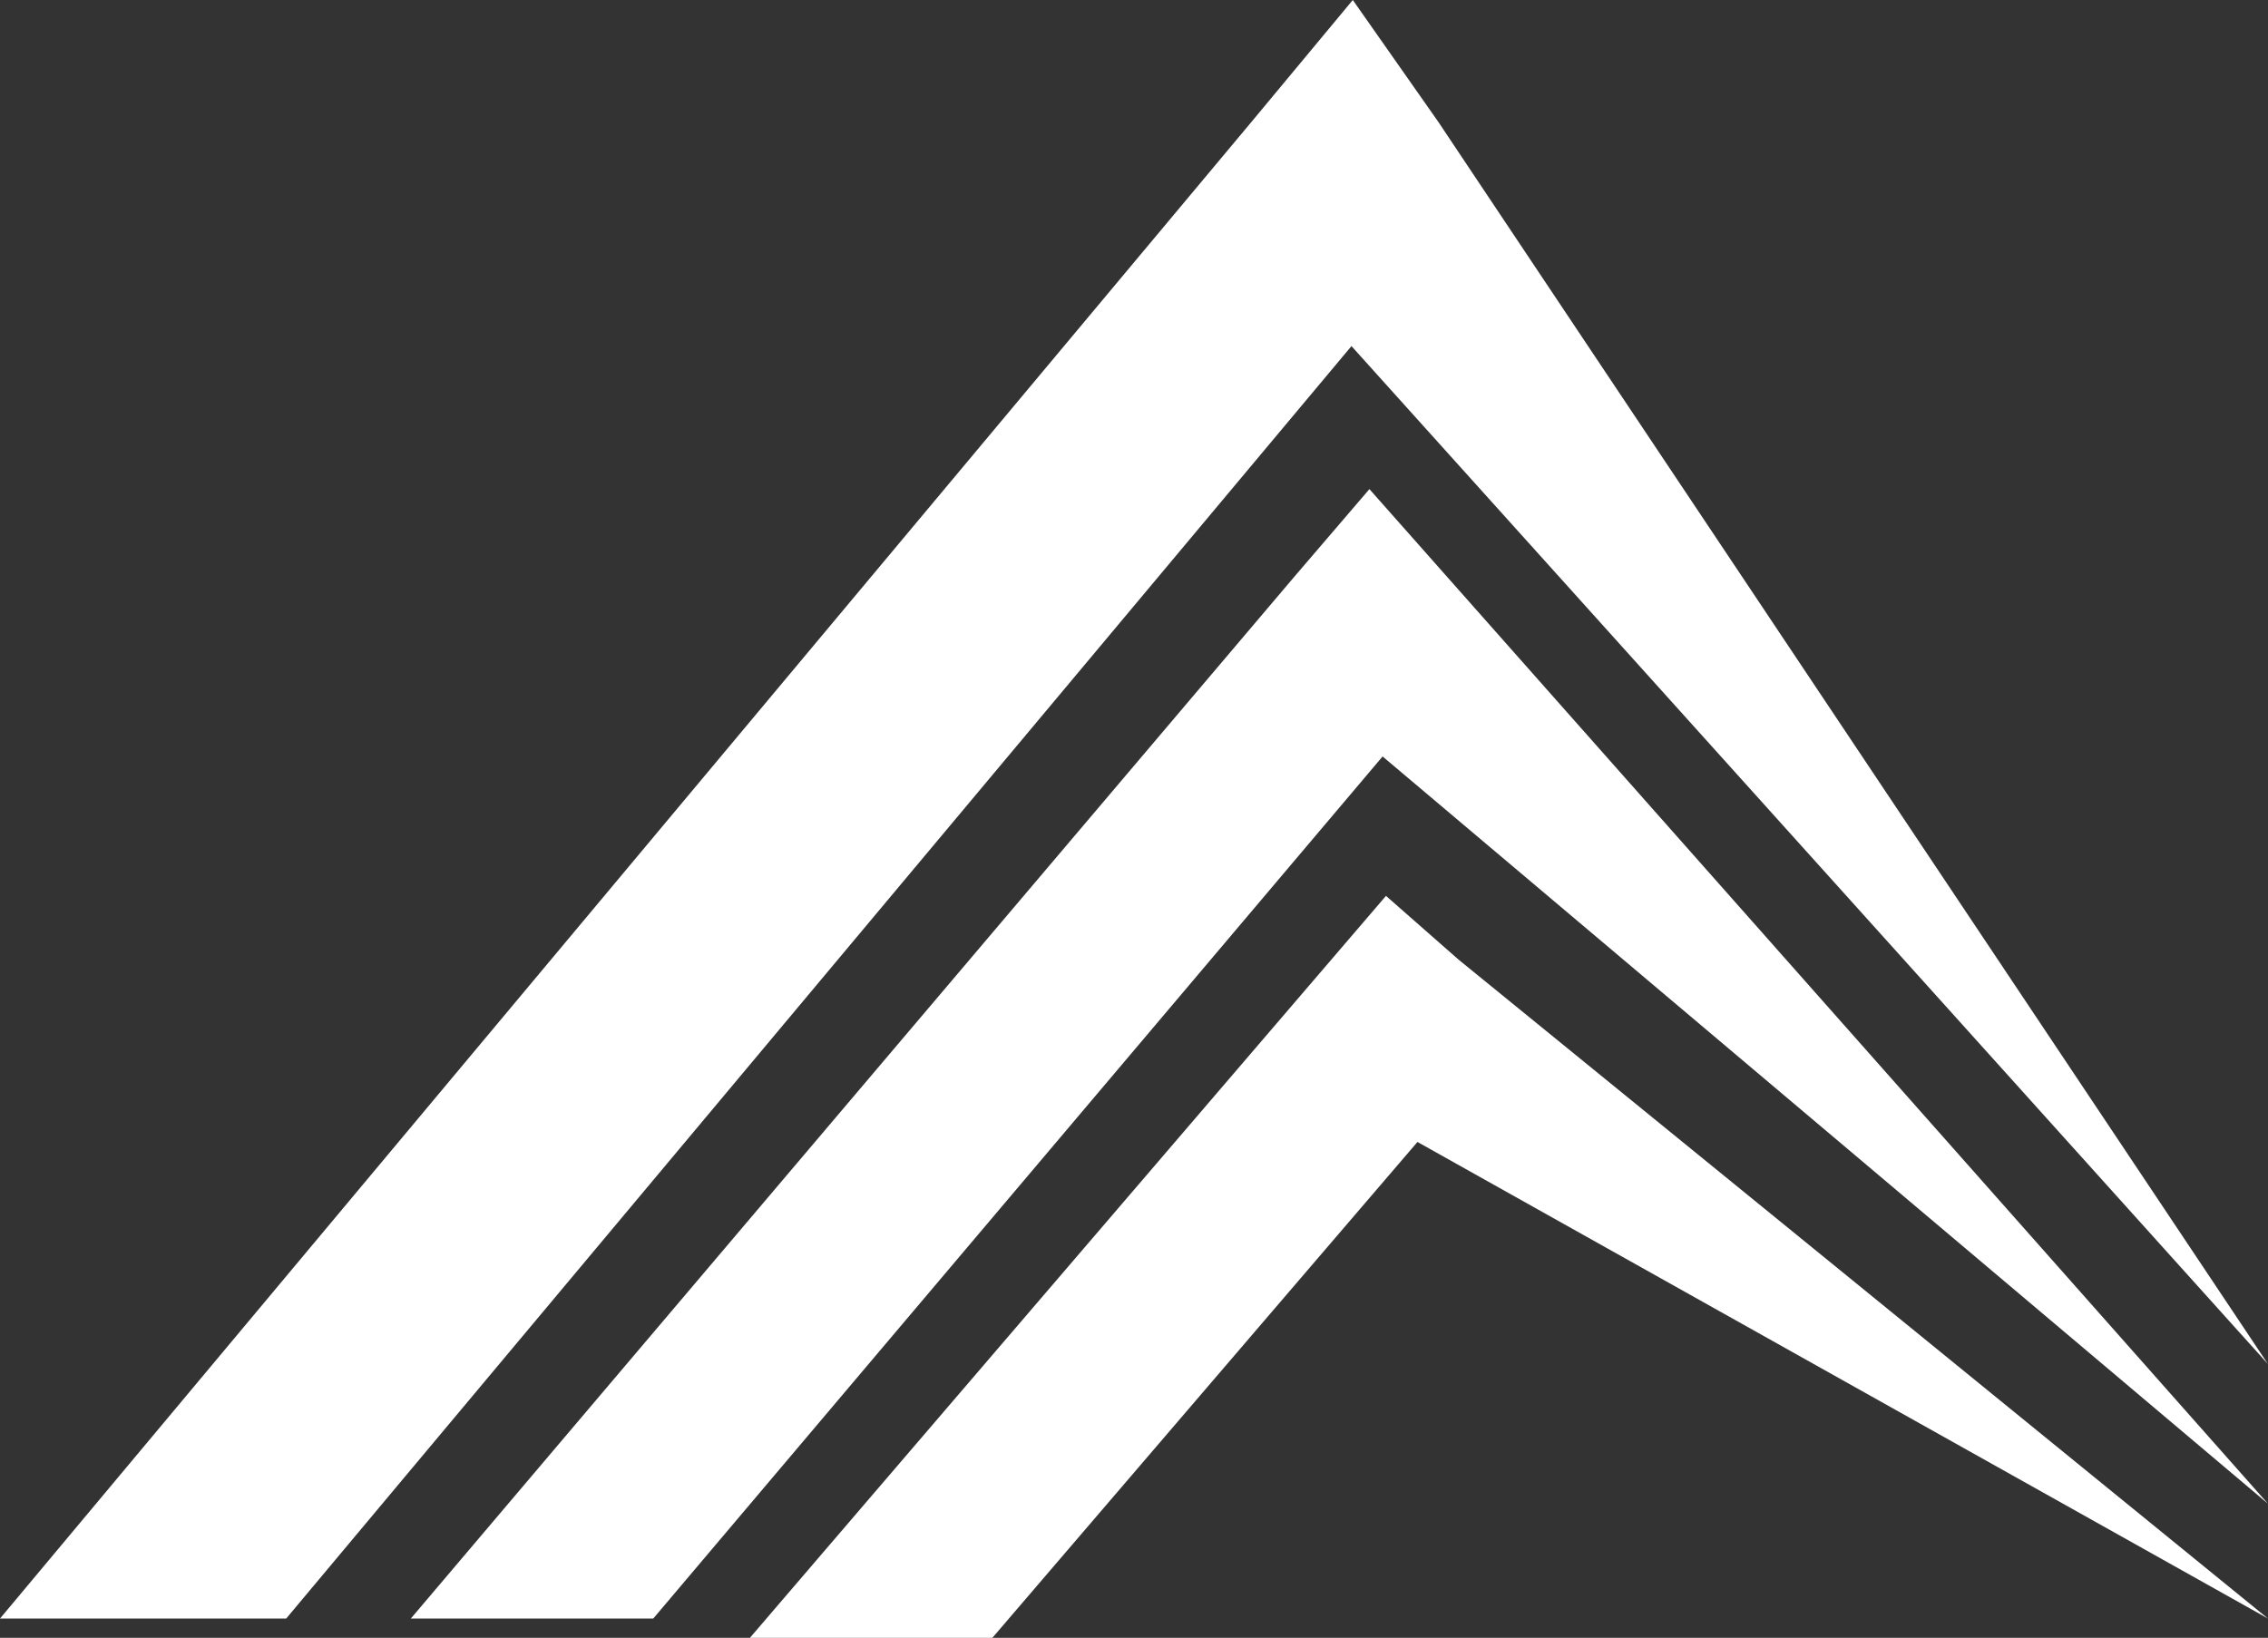 <?xml version="1.0" encoding="UTF-8"?>
<svg id="_レイヤー_2" data-name="レイヤー 2" xmlns="http://www.w3.org/2000/svg" viewBox="0 0 137.995 99.678">
  <rect x="0" y="0" width="137.995" height="99.678" fill="#333333" stroke="none"/>
  <defs>
    <style>
      .cls-1 {
        fill: #fff;
        stroke-width: 0px;
      }
    </style>
  </defs>
  <g id="_レイヤー_1-2" data-name="レイヤー 1">
    <polygon class="cls-1" points="60.379 99.678 86.244 69.499 137.995 98.504 88.745 58.402 84.329 54.522 80.28 59.247 45.627 99.678 60.379 99.678"/>
    <polygon class="cls-1" points="39.746 98.504 84.123 46.038 137.995 91.517 87.766 34.788 83.321 29.767 78.72 35.137 24.996 98.504 39.746 98.504"/>
    <polygon class="cls-1" points="17.413 98.504 82.229 21.063 137.995 83.019 87.514 7.419 82.31 0 76.168 7.391 0 98.504 17.413 98.504"/>
  </g>
</svg>
